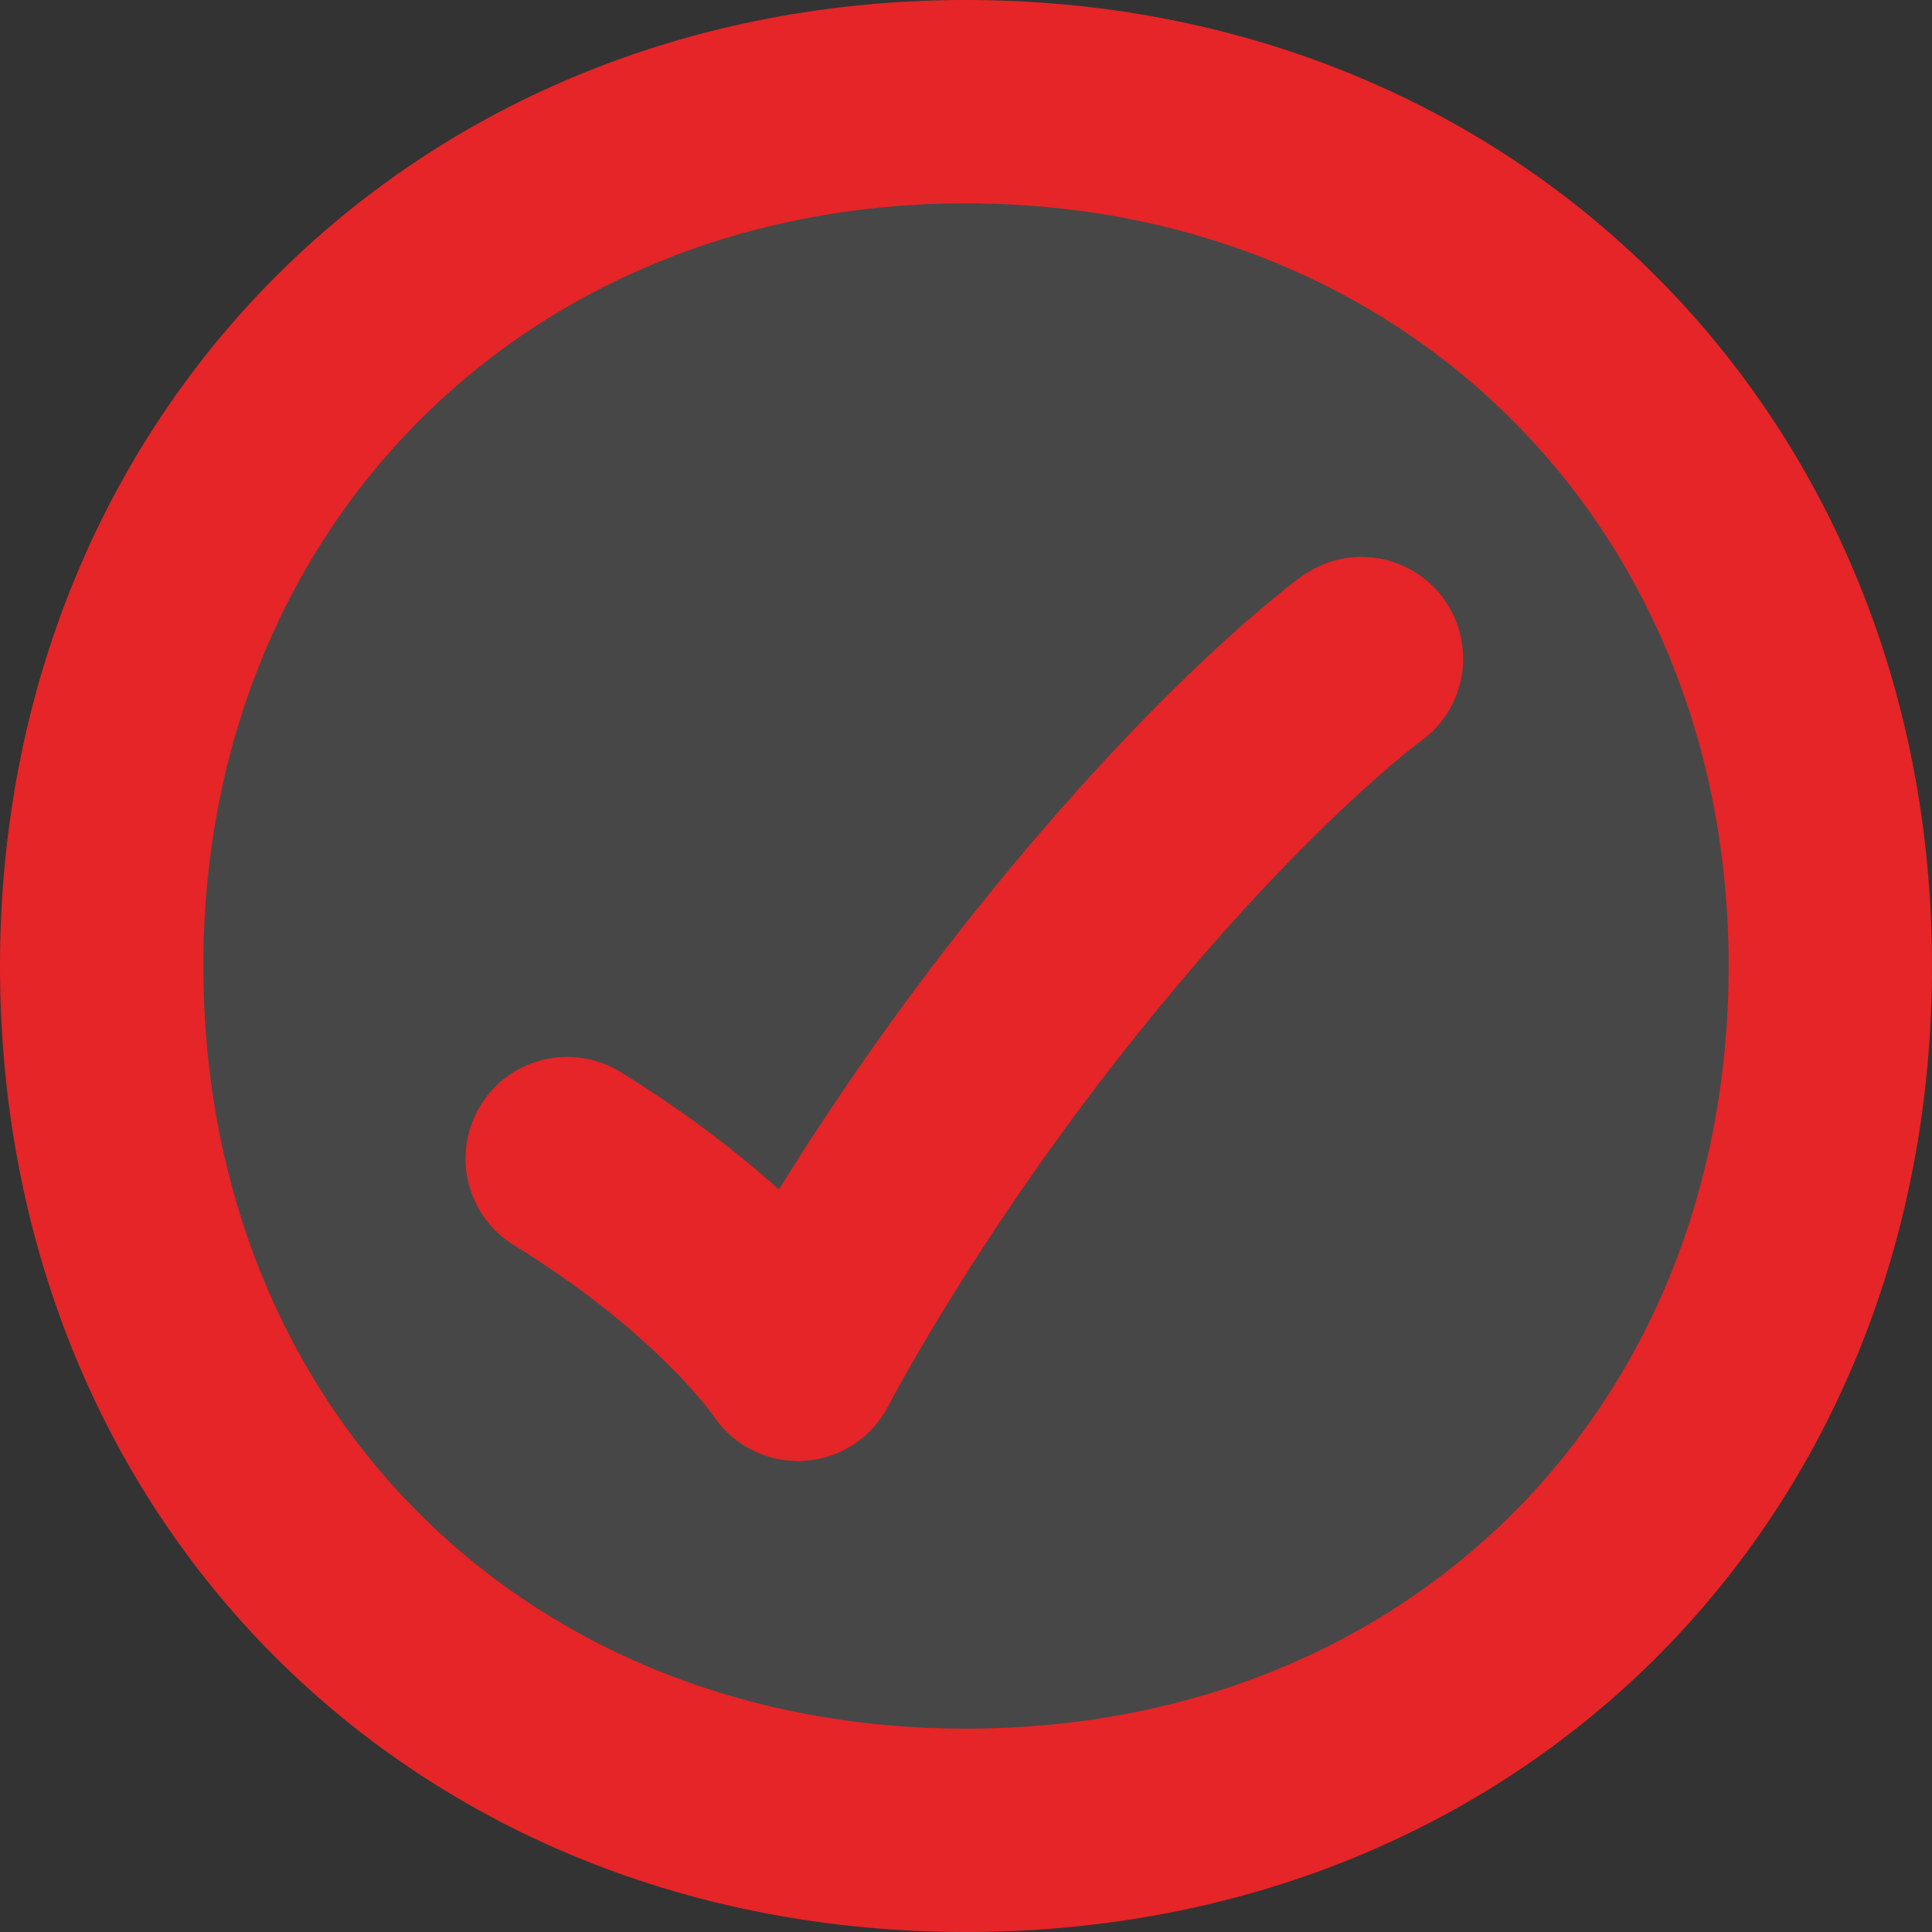 <svg width="19" height="19" viewBox="0 0 19 19" fill="none" xmlns="http://www.w3.org/2000/svg">
  <rect x="0" y="0" width="19" height="19" fill="#333333" stroke="none"/>
  <g clip-path="url(#clip0_448_14436)">
    <path d="M9.5 1C14.373 1 18 4.627 18 9.5C18 14.4 14.4 18 9.5 18C4.6 18 1 14.4 1 9.5C1 4.627 4.627 1 9.5 1Z" fill="white" fill-opacity="0.1" stroke="#E52527" stroke-width="2" stroke-linecap="round" stroke-linejoin="round"></path>
    <path d="M5.578 11.394C7.205 12.397 7.847 13.368 7.847 13.368C7.847 13.368 8.771 11.58 10.403 9.547C12.16 7.358 13.389 6.477 13.389 6.477" stroke="#E52527" stroke-width="2" stroke-linecap="round" stroke-linejoin="round"></path>
  </g>
  <defs>
    <clipPath id="clip0_448_14436">
      <rect width="19" height="19" fill="white"></rect>
    </clipPath>
  </defs>
</svg>